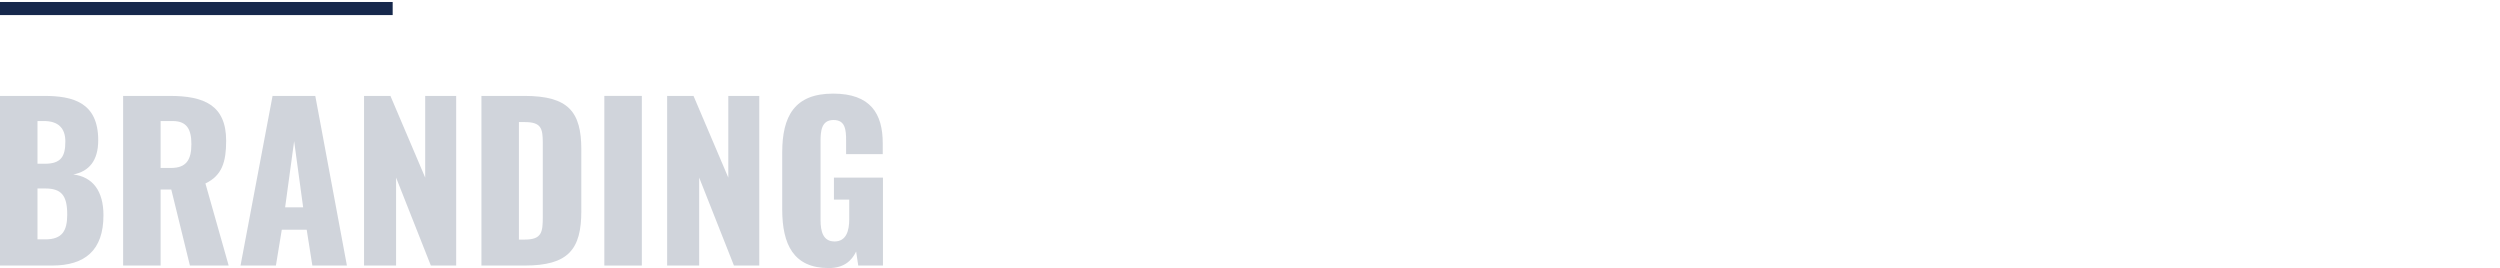<svg width="382" height="41" viewBox="0 0 382 41" fill="none" xmlns="http://www.w3.org/2000/svg">
<line y1="1.304" x2="60" y2="1.304" stroke="#16284C" stroke-width="2"/>
<path d="M126.627 40.96C121.251 40.96 119.523 37.344 119.523 32V23.296C119.523 17.792 121.379 14.304 127.299 14.304C133.027 14.304 134.883 17.376 134.883 21.888V23.552H129.283V21.44C129.283 19.808 129.155 18.336 127.363 18.336C125.507 18.336 125.379 20.032 125.379 21.6V33.6C125.379 35.36 125.763 36.896 127.523 36.896C129.283 36.896 129.763 35.296 129.763 33.536V30.496H127.427V27.136H134.915V40.576H131.139L130.819 38.432C130.115 39.904 128.899 40.96 126.627 40.96Z" fill="#16284C" fill-opacity="0.2"/>
<path d="M101.938 40.575V14.655H105.97L111.282 27.135V14.655H116.018V40.575H112.146L106.834 27.135V40.575H101.938Z" fill="#16284C" fill-opacity="0.2"/>
<path d="M92.344 40.575V14.655H98.073V40.575H92.344Z" fill="#16284C" fill-opacity="0.2"/>
<path d="M73.562 40.575V14.655H80.123C86.874 14.655 88.826 17.087 88.826 22.847V32.255C88.826 38.079 86.874 40.575 80.186 40.575H73.562ZM79.29 36.607H80.186C82.778 36.607 82.939 35.487 82.939 33.151V21.855C82.939 19.583 82.683 18.655 80.154 18.655H79.29V36.607Z" fill="#16284C" fill-opacity="0.2"/>
<path d="M55.625 40.575V14.655H59.657L64.969 27.135V14.655H69.705V40.575H65.833L60.521 27.135V40.575H55.625Z" fill="#16284C" fill-opacity="0.2"/>
<path d="M36.752 40.575L41.648 14.655H48.176L53.008 40.575H47.728L46.864 35.103H43.056L42.16 40.575H36.752ZM43.568 31.679H46.32L44.944 21.567L43.568 31.679Z" fill="#16284C" fill-opacity="0.2"/>
<path d="M18.812 40.575V14.655H25.948C31.165 14.655 34.556 16.063 34.556 21.503C34.556 24.703 33.949 26.815 31.389 28.031L34.941 40.575H29.02L26.172 28.959H24.541V40.575H18.812ZM24.541 25.663H26.14C28.541 25.663 29.244 24.319 29.244 22.015C29.244 19.807 28.573 18.495 26.396 18.495H24.541V25.663Z" fill="#16284C" fill-opacity="0.2"/>
<path d="M0 40.575V14.655H6.752C11.2 14.655 15.008 15.679 15.008 21.439C15.008 24.575 13.568 26.207 11.2 26.655C14.208 27.039 15.808 29.215 15.808 32.895C15.808 38.271 12.96 40.575 7.968 40.575H0ZM5.728 25.023H6.848C9.44 25.023 9.984 23.775 9.984 21.599C9.984 19.551 8.864 18.495 6.72 18.495H5.728V25.023ZM5.728 36.575H6.944C9.472 36.575 10.272 35.295 10.272 32.799C10.272 29.887 9.408 28.799 6.912 28.799H5.728V36.575Z" fill="#16284C" fill-opacity="0.2"/>
</svg>

